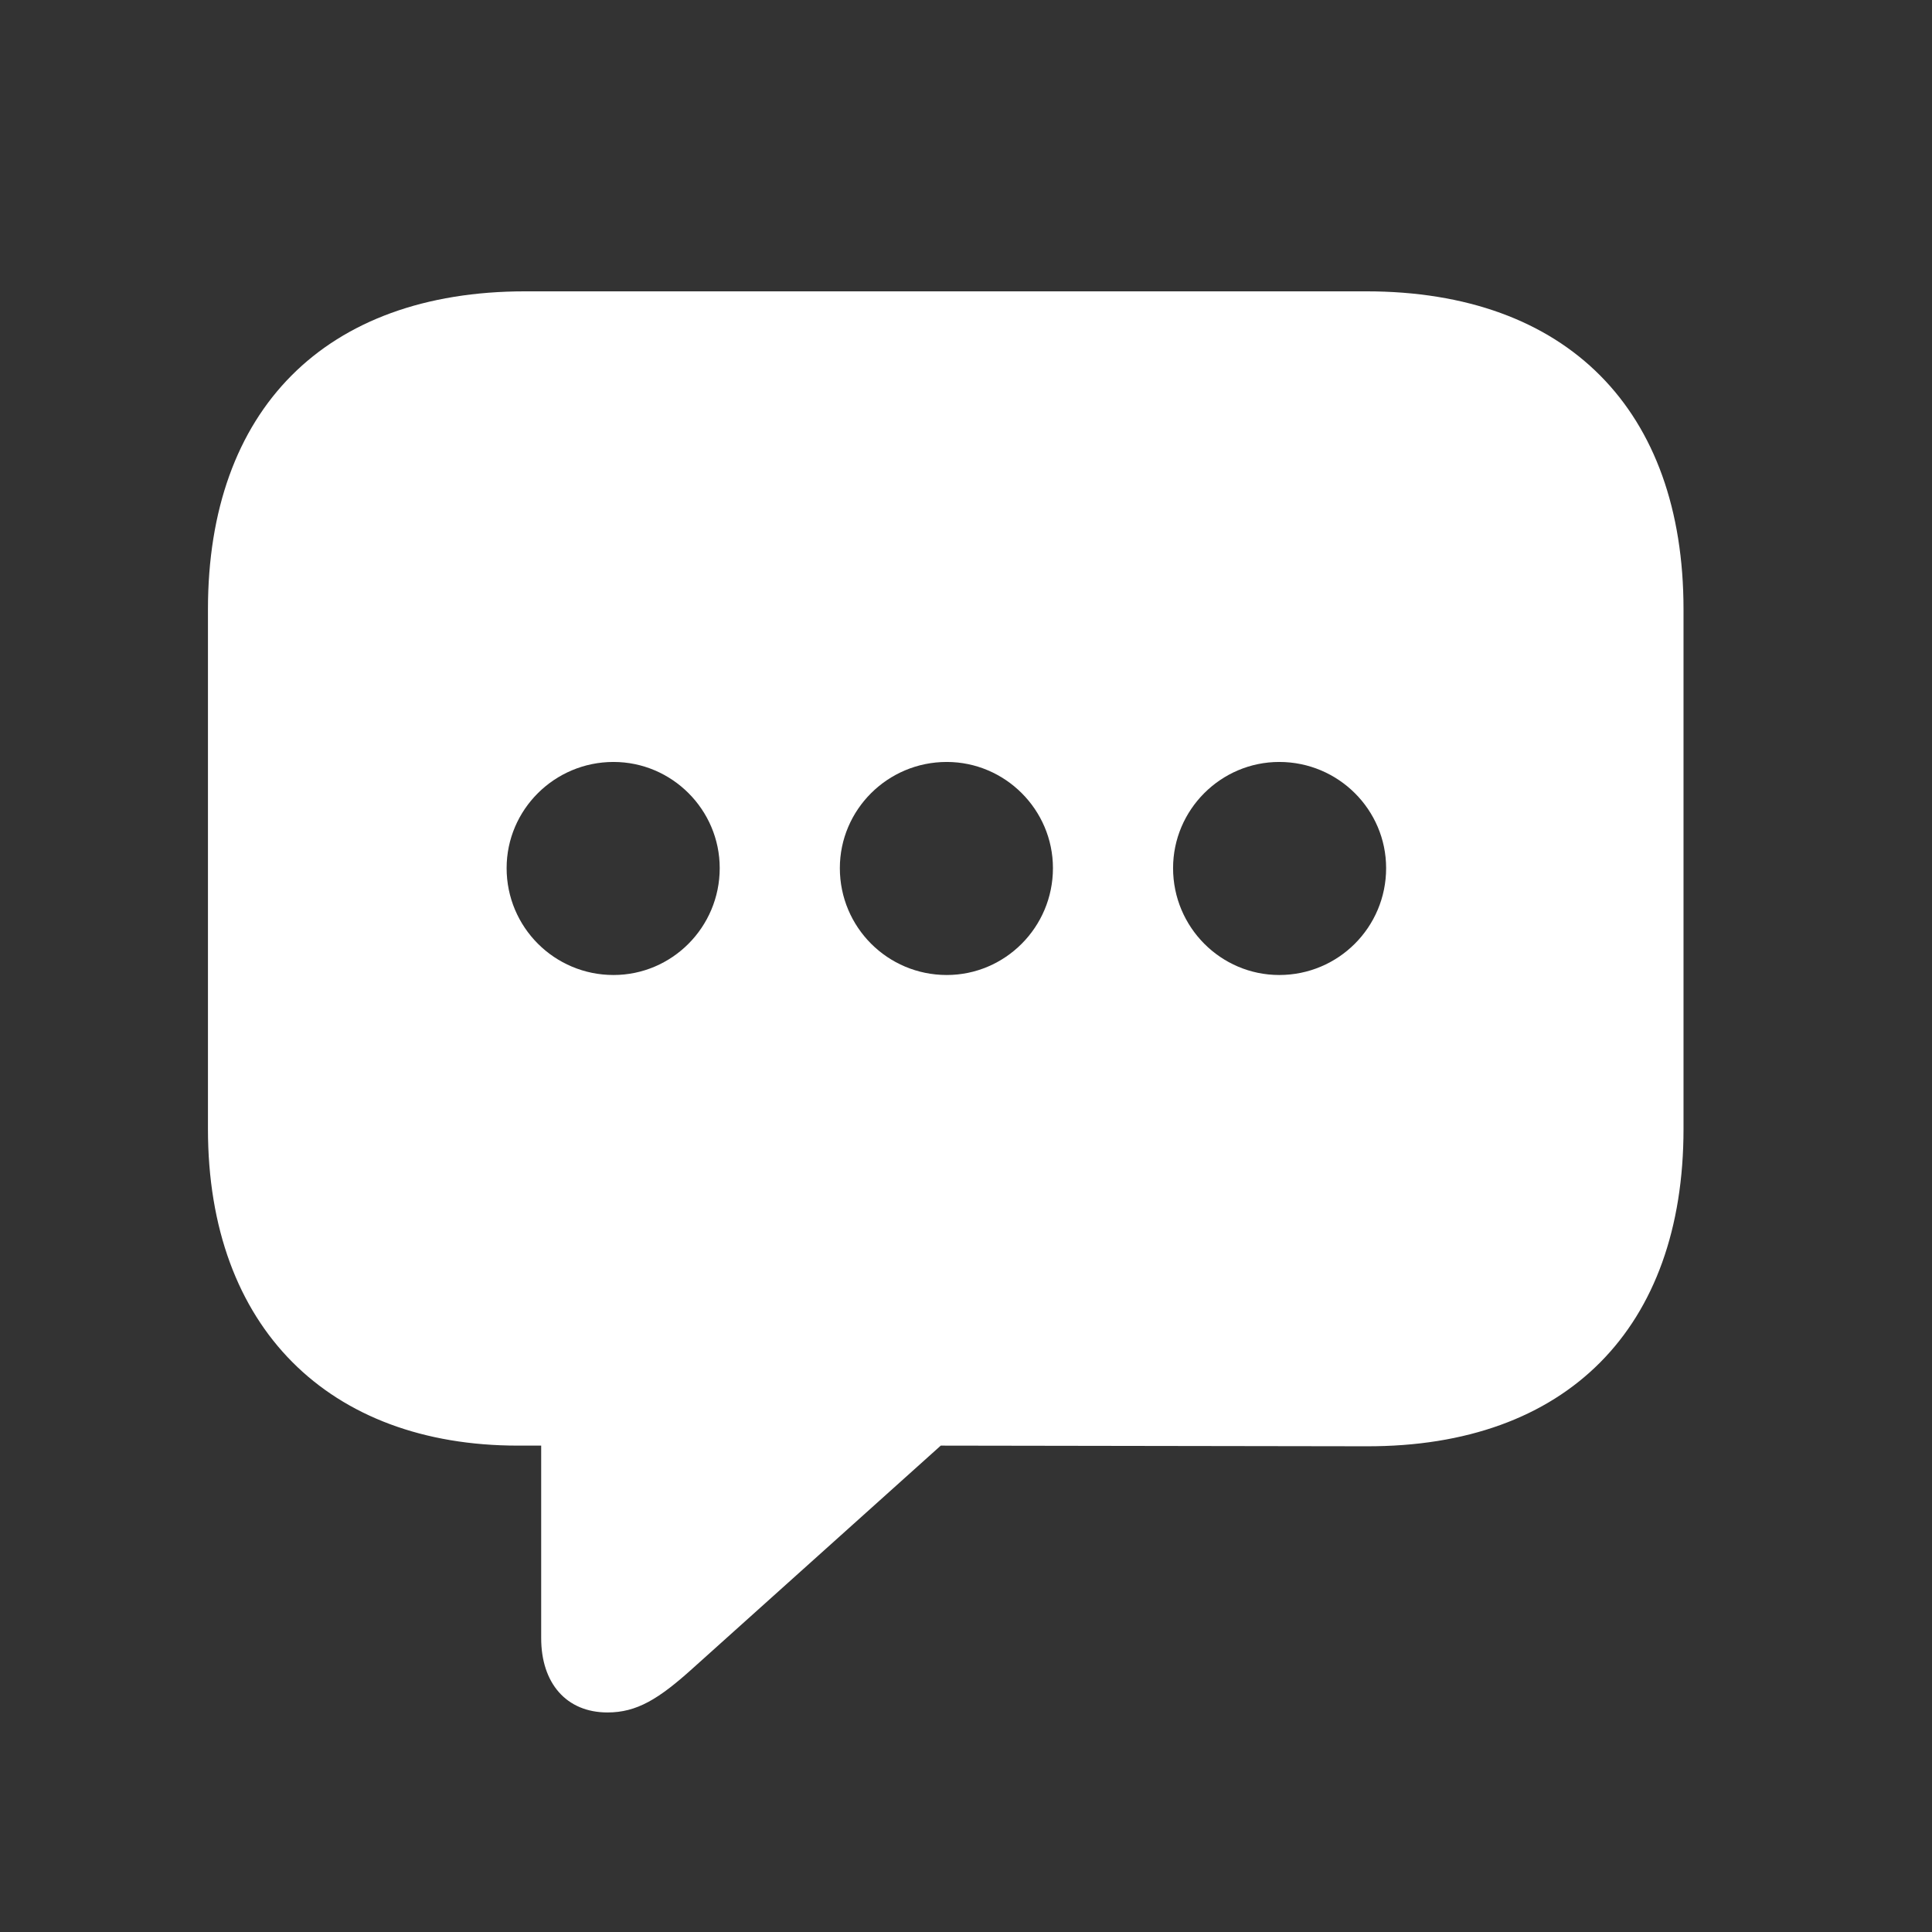 <svg width="44" height="44" viewBox="0 0 44 44" fill="none" xmlns="http://www.w3.org/2000/svg">
<rect x="0" y="0" width="44" height="44" fill="#333333" stroke="none"/>
<path d="M13.836 39C14.501 39 15 38.698 15.786 37.987L21.425 32.923L31.115 32.938C35.695 32.953 38.341 30.232 38.341 25.712V13.876C38.341 9.341 35.695 6.635 31.115 6.635H11.962C7.396 6.635 4.736 9.341 4.736 13.876V25.712C4.736 30.247 7.502 32.923 11.795 32.923H12.325V37.307C12.325 38.335 12.899 39 13.836 39ZM13.972 22.205C12.627 22.205 11.538 21.117 11.538 19.771C11.538 18.441 12.627 17.353 13.972 17.353C15.303 17.353 16.391 18.441 16.391 19.771C16.391 21.117 15.303 22.205 13.972 22.205ZM21.561 22.205C20.215 22.205 19.127 21.117 19.127 19.771C19.127 18.441 20.215 17.353 21.561 17.353C22.891 17.353 23.98 18.441 23.98 19.771C23.98 21.117 22.891 22.205 21.561 22.205ZM29.134 22.205C27.804 22.205 26.716 21.117 26.716 19.771C26.716 18.441 27.804 17.353 29.134 17.353C30.48 17.353 31.568 18.441 31.568 19.771C31.568 21.117 30.48 22.205 29.134 22.205Z" fill="white"/>
</svg>
